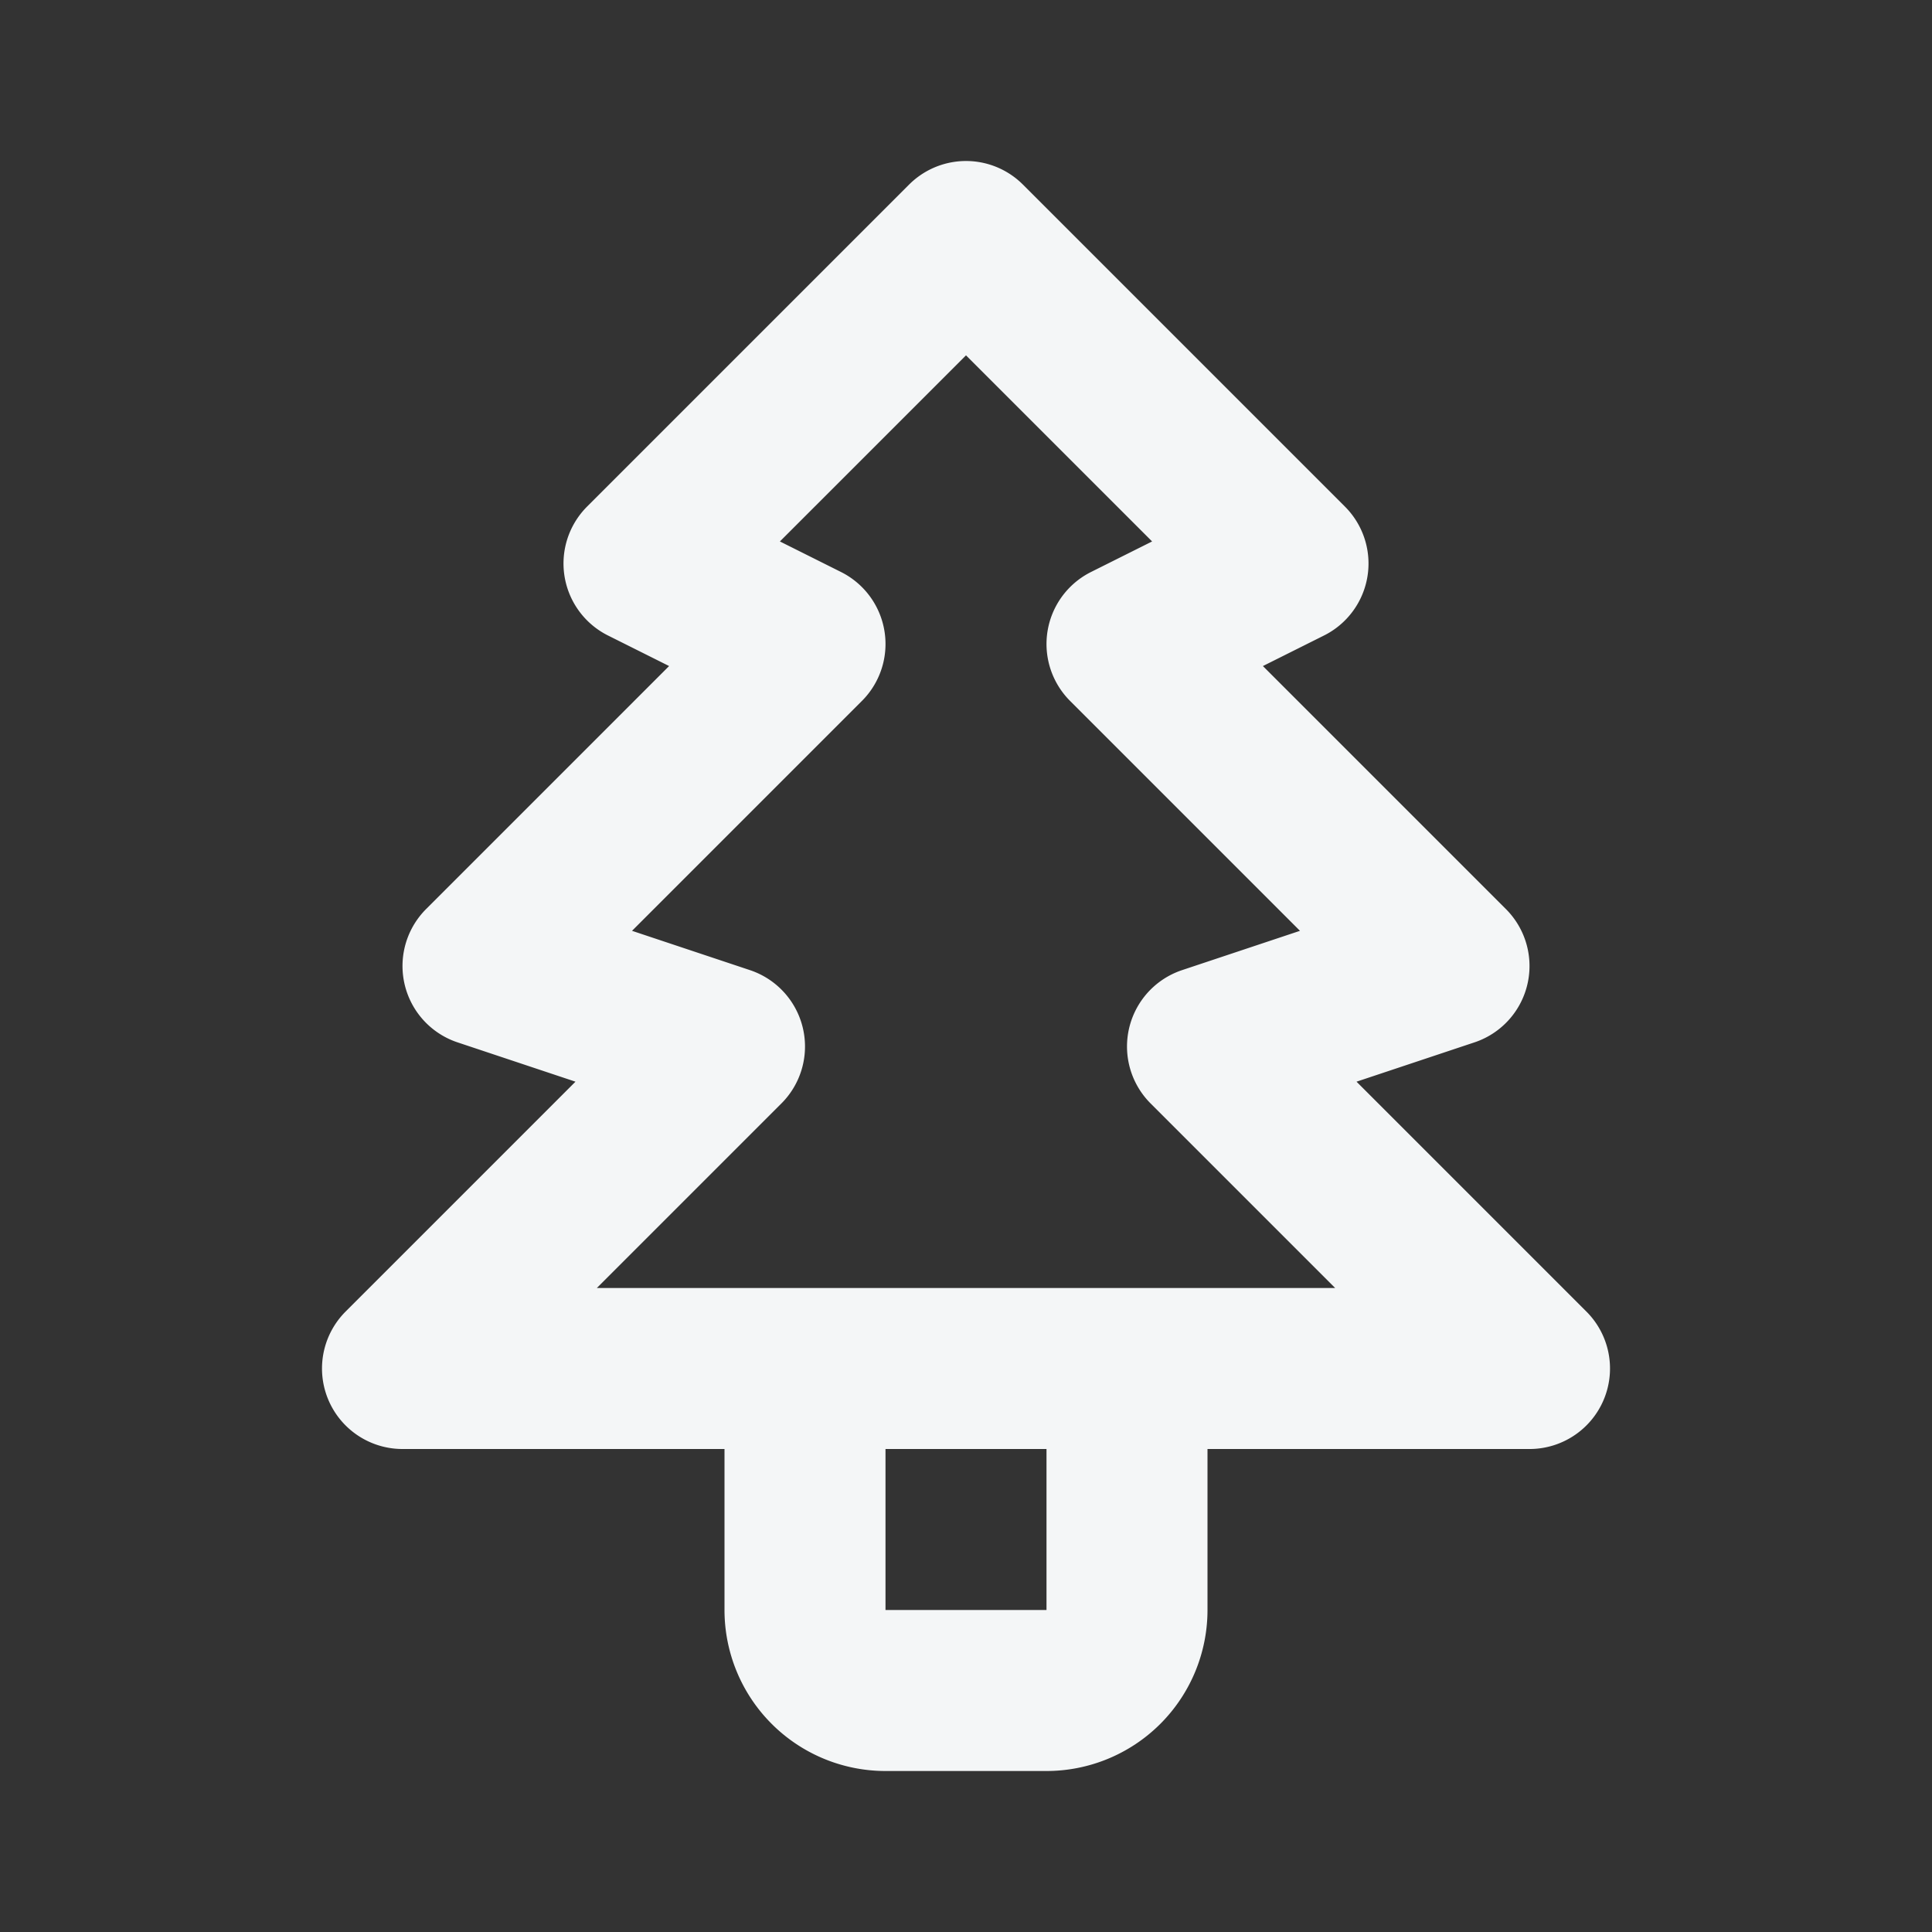 <svg xmlns="http://www.w3.org/2000/svg" width="24" height="24" viewBox="0 0 24 24"><rect x="0" y="0" width="24" height="24" fill="#333333" stroke="none"/><path fill="none" stroke="#f4f6f7" stroke-linecap="round" stroke-linejoin="round" stroke-width="2" d="m12 3l4 4l-2 1l4 4l-3 1l4 4H5l4-4l-3-1l4-4l-2-1zm2 14v3a1 1 0 0 1-1 1h-2a1 1 0 0 1-1-1v-3"/></svg>
